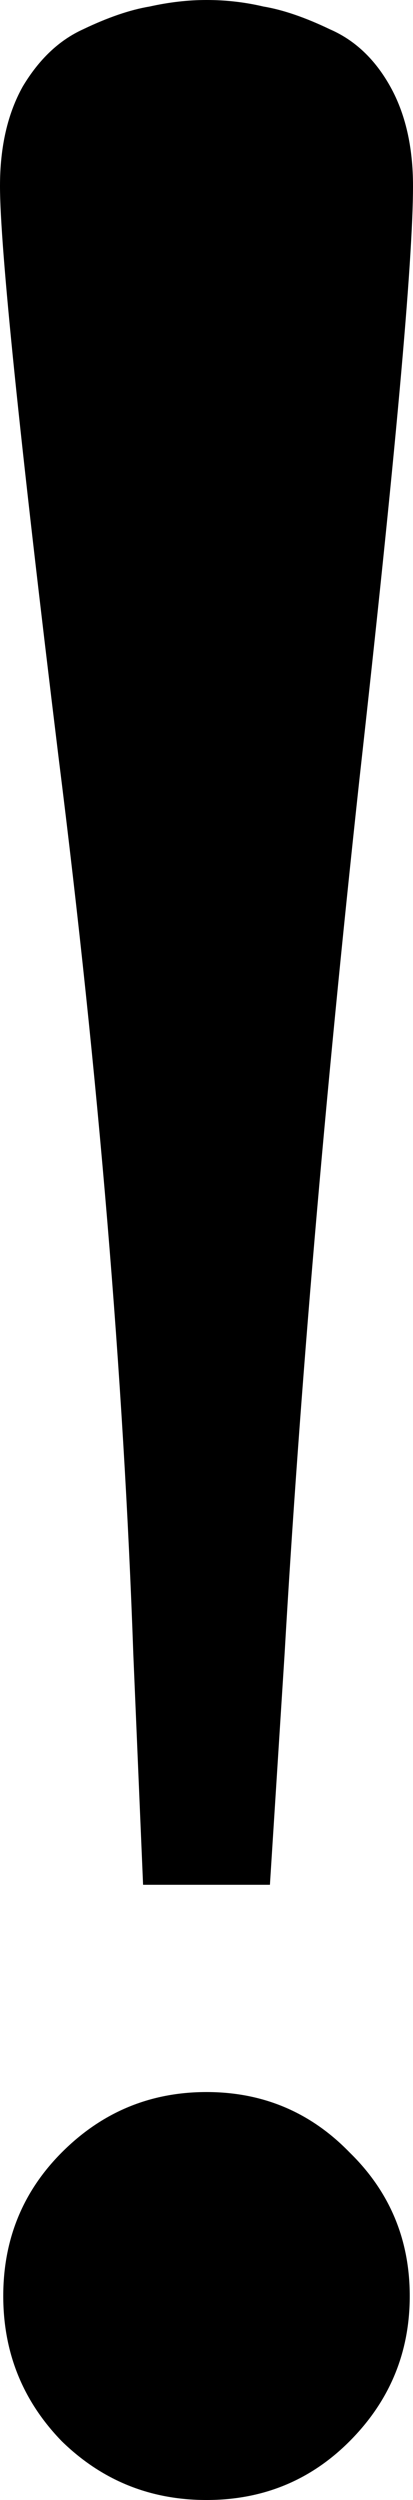 <svg width="49" height="296" viewBox="0 0 49 296" fill="none" xmlns="http://www.w3.org/2000/svg">
<path d="M32.024 223.159H16.976L15.819 195.916C14.661 162.942 11.703 127.52 6.945 89.65C2.315 51.781 0 29.239 0 22.026C0 17.389 0.9 13.46 2.701 10.24C4.63 7.02 7.009 4.766 9.839 3.478C12.797 2.061 15.433 1.159 17.748 0.773C20.063 0.258 22.314 0 24.5 0C26.815 0 29.066 0.258 31.252 0.773C33.567 1.159 36.203 2.061 39.161 3.478C42.119 4.766 44.499 7.02 46.299 10.24C48.1 13.46 49 17.389 49 22.026C49 30.914 46.878 54.357 42.634 92.355C38.518 130.225 35.56 164.745 33.76 195.916L32.024 223.159ZM7.331 289.044C2.701 284.278 0.386 278.547 0.386 271.849C0.386 265.151 2.701 259.483 7.331 254.846C12.089 250.08 17.812 247.697 24.5 247.697C31.188 247.697 36.846 250.08 41.476 254.846C46.235 259.483 48.614 265.151 48.614 271.849C48.614 278.547 46.235 284.278 41.476 289.044C36.846 293.681 31.188 296 24.5 296C17.812 296 12.089 293.681 7.331 289.044Z" fill="black"/>
</svg>
